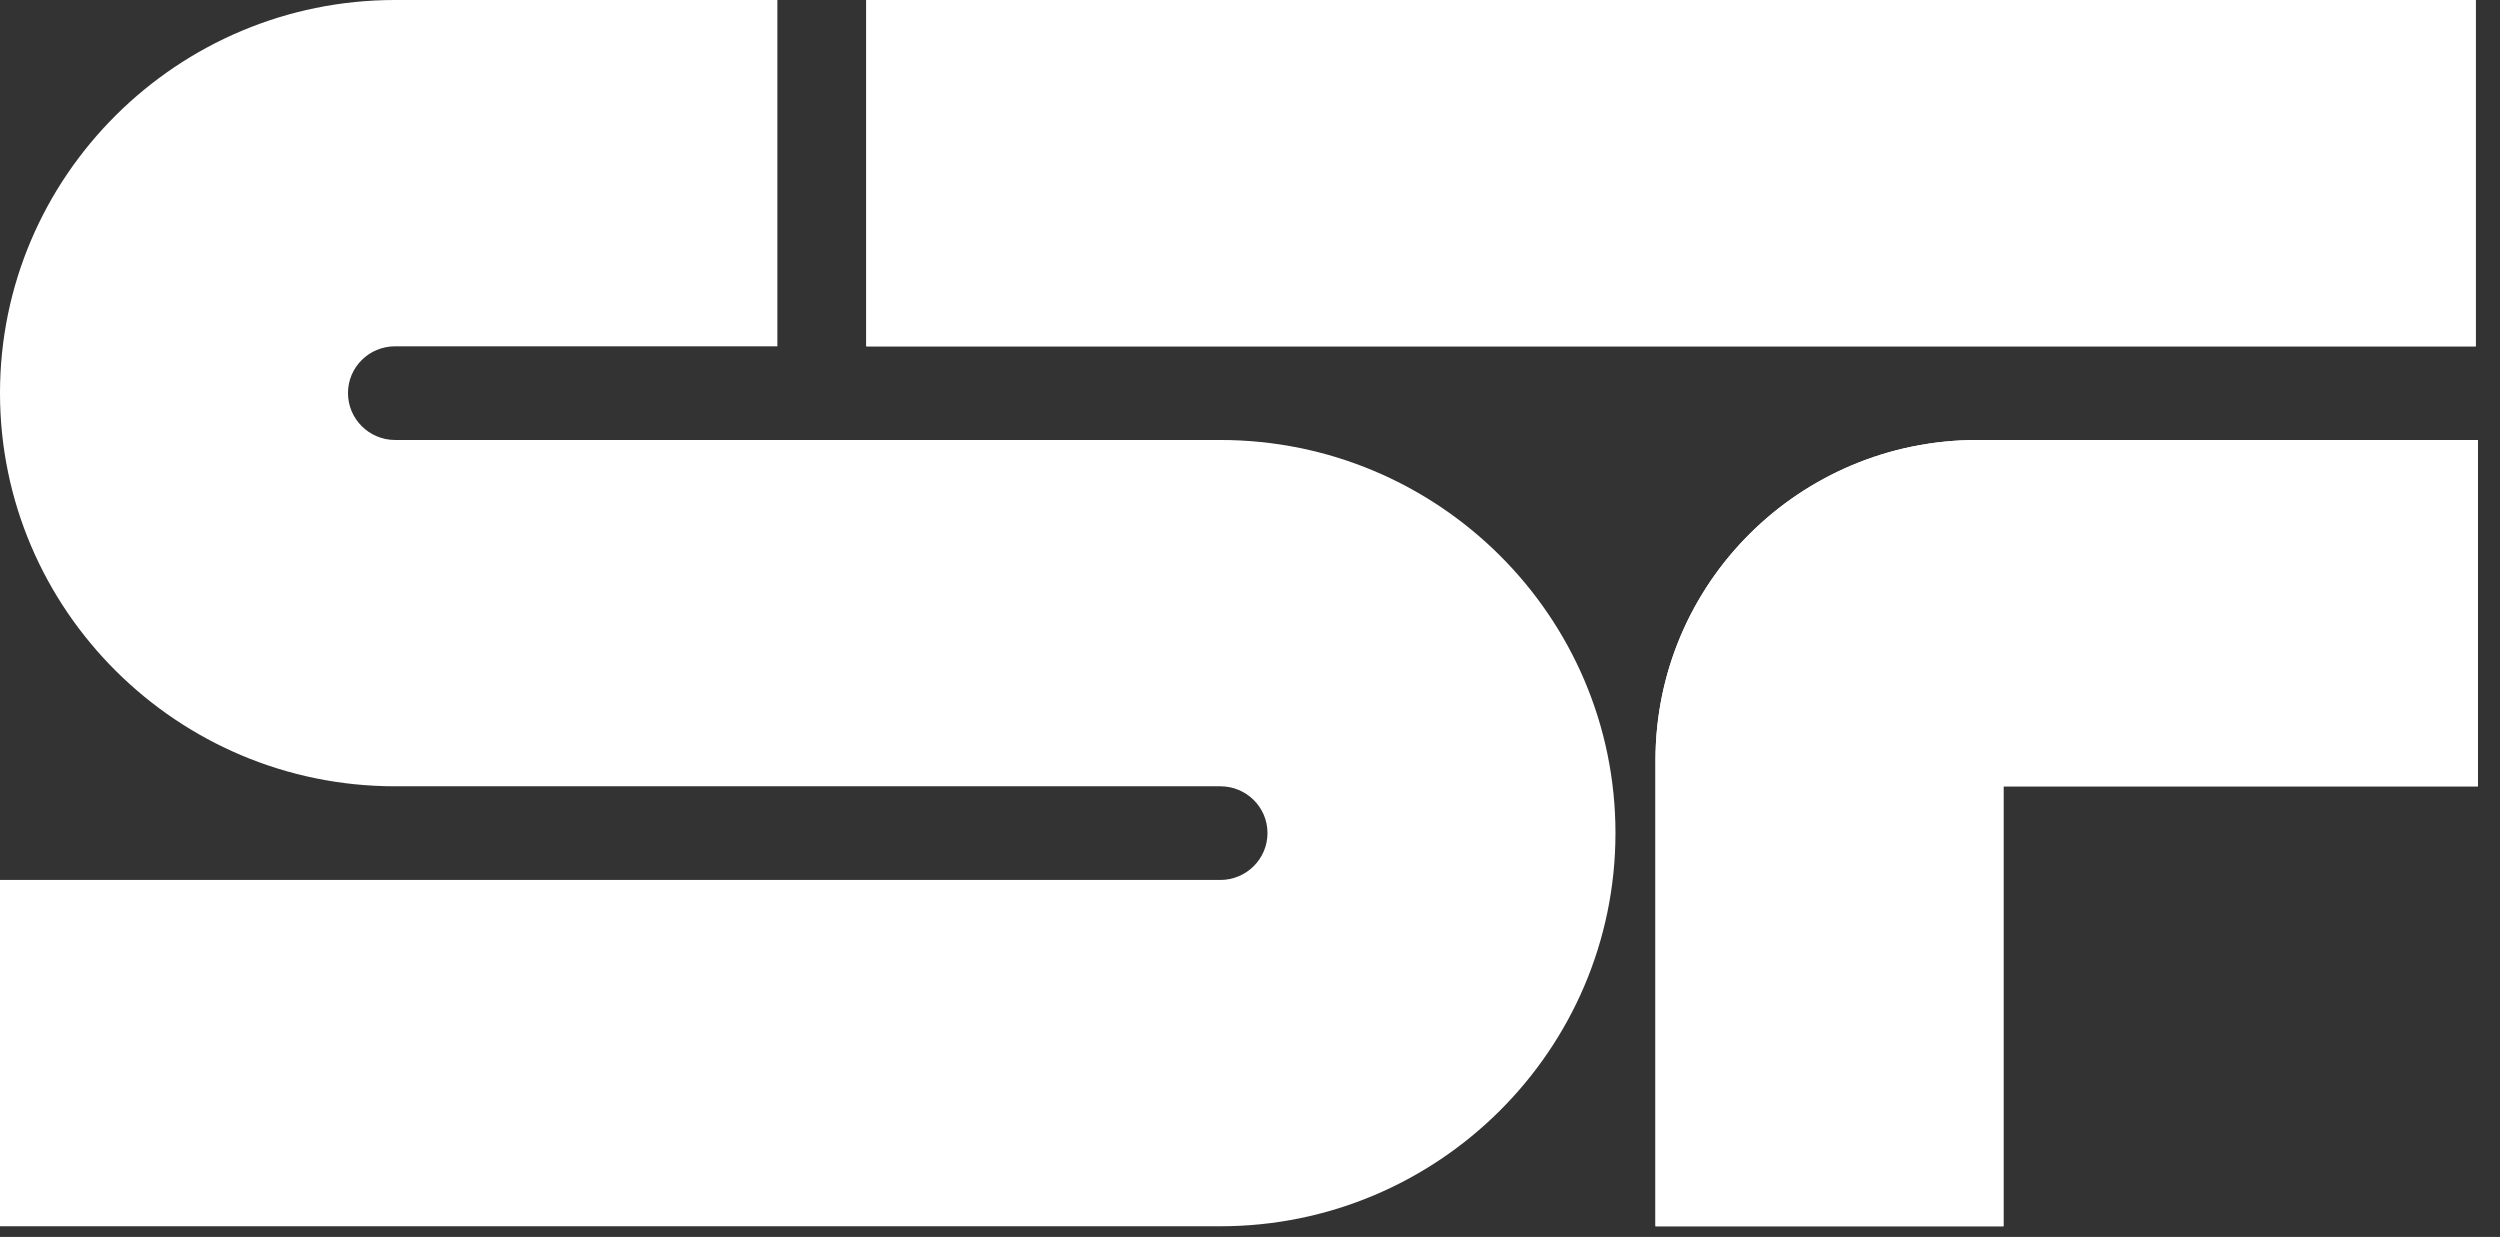 <svg width="574" height="284" viewBox="0 0 574 284" fill="none" xmlns="http://www.w3.org/2000/svg">
<rect x="0" y="0" width="574" height="284" fill="#333333" stroke="none"/>
<path d="M370.91 191.266C370.91 241.04 330.204 281.551 280.19 281.551H0V202.039H280.19C286.142 202.039 291.016 197.229 291.016 191.266C291.016 185.302 286.142 180.532 280.19 180.532H90.72C40.706 180.532 0 140.02 0 90.246C0 40.471 40.706 0 90.72 0H178.484V79.512H90.72C84.728 79.512 79.895 84.322 79.895 90.246C79.895 96.17 84.728 101.02 90.72 101.02H280.19C330.204 101.02 370.91 141.492 370.91 191.266Z" fill="white"/>
<path fill-rule="evenodd" clip-rule="evenodd" d="M568.427 79.512V0H198.905V79.512H568.427ZM380.098 281.554H459.992V180.535H568.928V101.023H454C413.174 101.023 380.098 133.941 380.098 174.571V281.554Z" fill="white"/>
<path fill-rule="evenodd" clip-rule="evenodd" d="M568.427 79.512V0H198.905V79.512H568.427ZM380.098 281.554H459.992V180.535H568.928V101.023H454C413.174 101.023 380.098 133.941 380.098 174.571V281.554Z" fill="white"/>
</svg>
